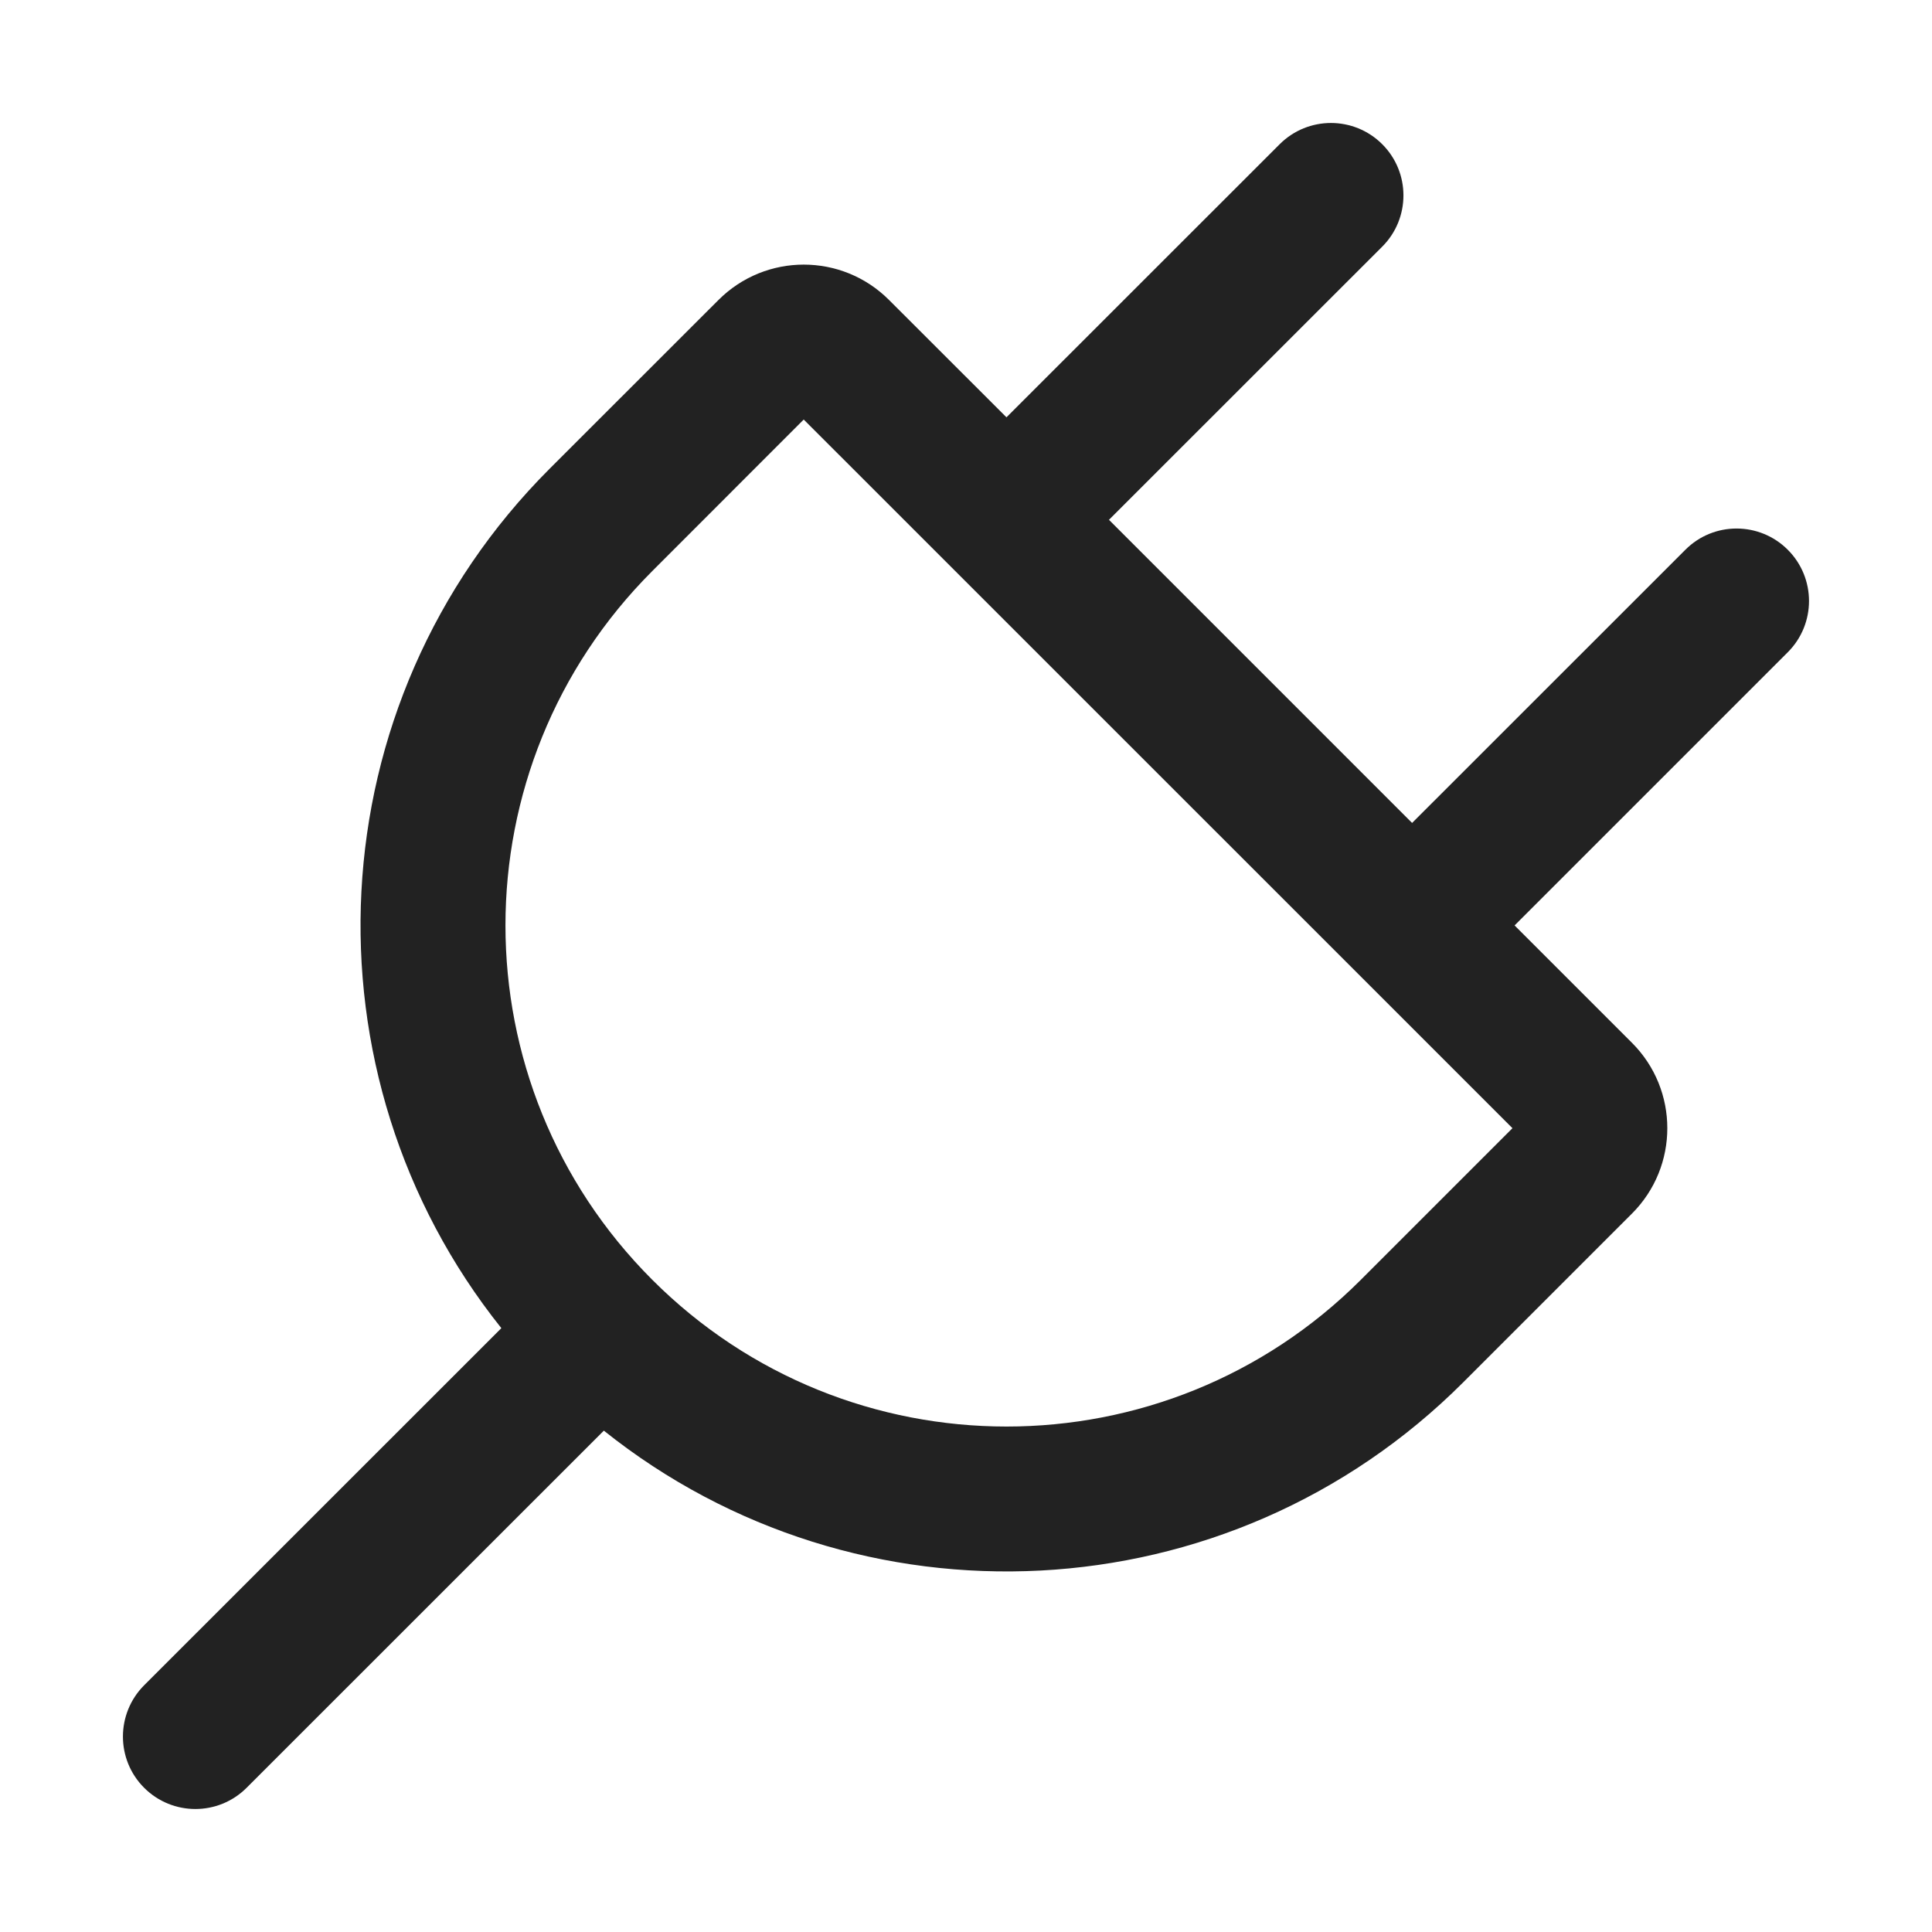 <svg width="20" height="20" viewBox="0 0 20 20" fill="none" xmlns="http://www.w3.org/2000/svg">
<path fill-rule="evenodd" clip-rule="evenodd" d="M14.309 1.493C14.602 1.786 14.601 2.261 14.309 2.553L11.48 5.381L14.618 8.519L17.447 5.691C17.739 5.398 18.214 5.398 18.507 5.691C18.8 5.984 18.8 6.459 18.507 6.752L15.679 9.58L16.894 10.795C17.382 11.283 17.382 12.075 16.894 12.563L15.148 14.309C12.716 16.741 8.876 16.908 6.251 14.81L2.553 18.507C2.26 18.8 1.785 18.8 1.492 18.507C1.199 18.214 1.2 17.739 1.492 17.446L5.19 13.749C3.092 11.123 3.258 7.284 5.691 4.851L7.437 3.106C7.925 2.617 8.716 2.617 9.204 3.106L10.419 4.32L13.248 1.492C13.541 1.2 14.016 1.2 14.309 1.493ZM6.752 5.912L8.32 4.343L15.657 11.679L14.088 13.248C12.062 15.274 8.777 15.274 6.752 13.248C4.726 11.222 4.726 7.938 6.752 5.912Z" fill="#222222"/>
</svg>
